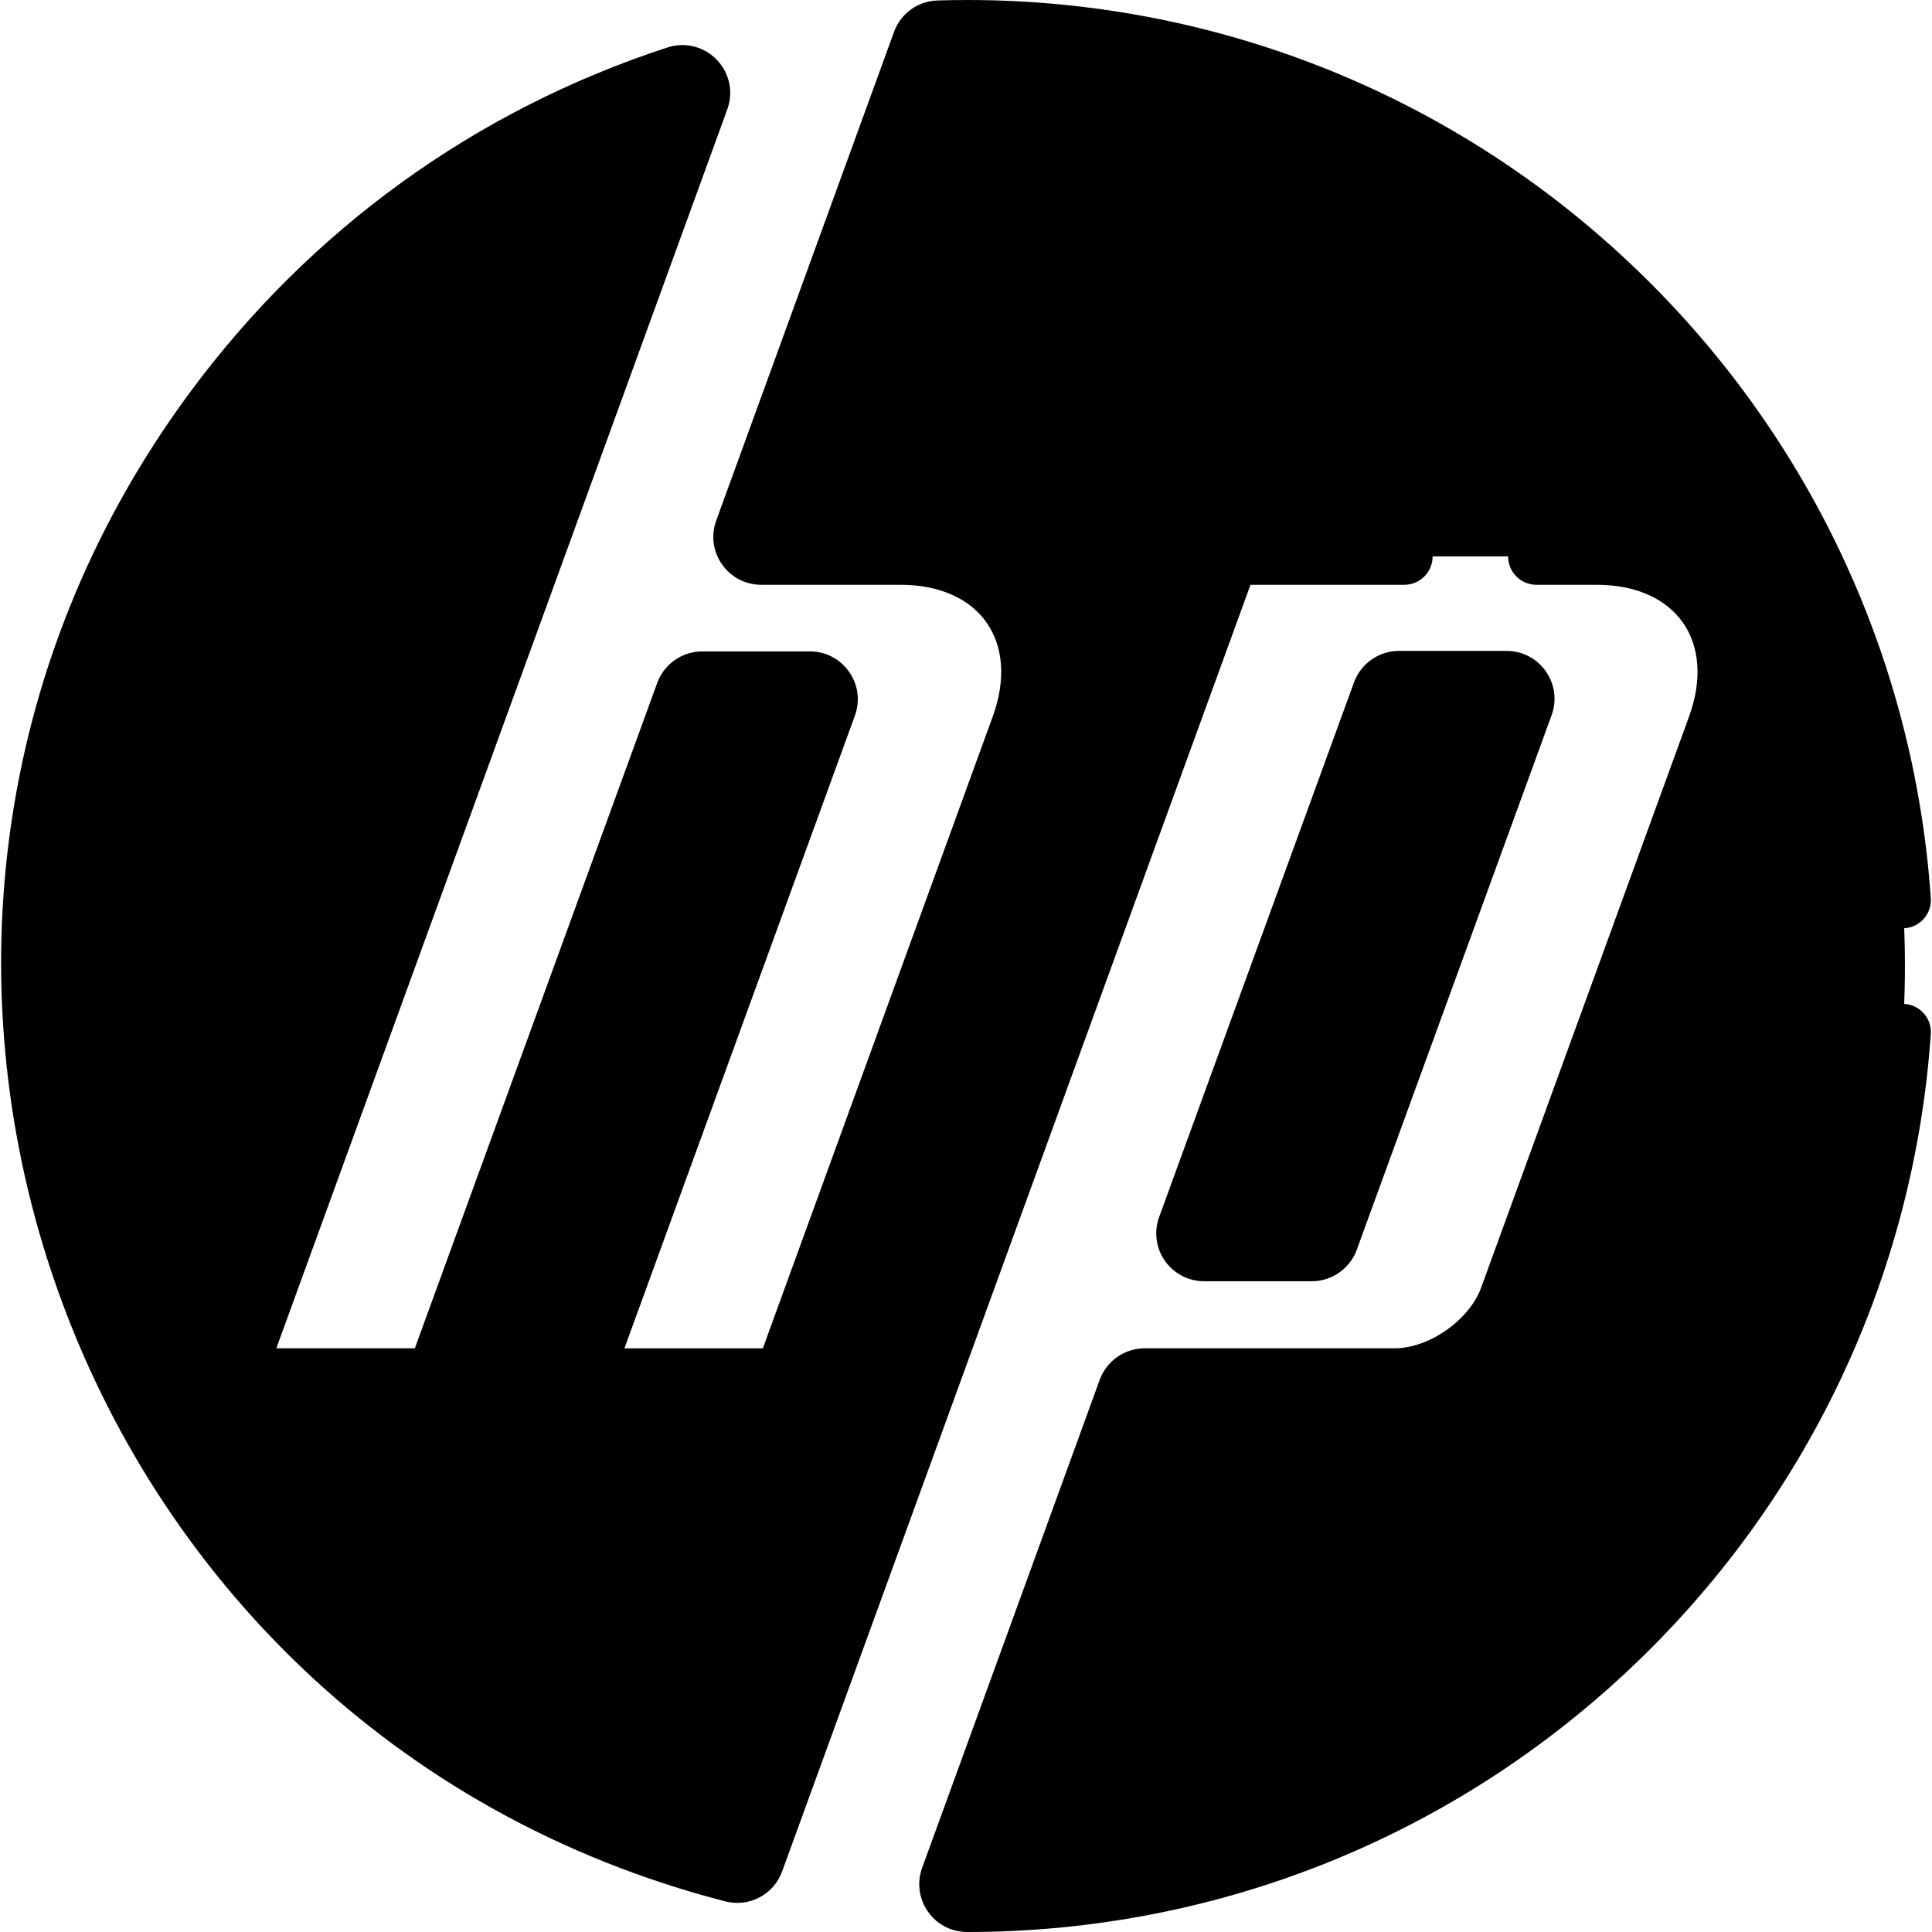 <svg id="Capa_1" xmlns="http://www.w3.org/2000/svg" x="0" y="0" viewBox="0 0 512 512"><path style="fill:hsl(90, 63.0%, 55.0%);" d="M256.328,7.484c-2.573,0-5.134,0.046-7.688,0.128c-2.105,0.068-3.951,1.427-4.671,3.406 l-47.114,129.488c-1.229,3.378,1.273,6.951,4.867,6.951h36.874c26.341,0,40.534,20.271,31.515,45.049l-61.458,168.895 c-0.745,2.047-2.69,3.409-4.868,3.408l-41.619-0.007c-3.595-0.001-6.096-3.574-4.866-6.953l62.215-170.78 c1.231-3.379-1.271-6.953-4.867-6.953h-28.555c-2.177,0-4.122,1.361-4.867,3.407l-64.798,177.87 c-0.745,2.046-2.69,3.407-4.867,3.407l-41.642-0.004c-3.595,0-6.096-3.573-4.867-6.951 c90.642-249.011,65.429-179.74,120.643-331.448l0,0c1.479-4.065-2.381-8.04-6.493-6.698C79.717,52.149,7.829,145.668,7.829,255.985 c0,115.726,79.114,212.966,186.207,240.611c2.595,0.67,5.279-0.721,6.195-3.239l0.25-0.688 c63.478-174.301,124.643-342.415,124.42-341.802c0.745-2.046,2.69-3.408,4.867-3.408h93.332c26.365,0,40.557,20.271,31.543,45.049 l-55.097,151.338c-4.195,11.522-17.662,20.952-29.929,20.952h-66.263c-2.178,0-4.123,1.362-4.867,3.409L251.43,497.534 c-1.223,3.361,1.247,6.95,4.823,6.951c0.025,0,0.049,0,0.074,0c137.243,0,248.499-111.259,248.499-248.499 C504.827,118.741,393.57,7.484,256.328,7.484z"/><g><path style="fill:hsl(92, 54.7%, 49.8%);" d="M238.596,147.458c26.341,0,40.534,20.271,31.515,45.049l-61.458,168.895 c-0.74,2.032-2.664,3.386-4.823,3.405l19.956,0.003c2.178,0,4.124-1.362,4.868-3.408l61.458-168.895 c9.02-24.777-5.173-45.049-31.515-45.049H238.596z"/><path style="fill:hsl(92, 54.7%, 49.8%);" d="M419.549,343.844l55.097-151.338c9.014-24.777-5.178-45.049-31.544-45.049h-20.001 c26.366,0,40.557,20.271,31.544,45.049l-55.097,151.338c-4.196,11.522-17.662,20.952-29.929,20.952h20.001 C401.887,364.796,415.353,355.366,419.549,343.844z"/><path style="fill:hsl(92, 54.7%, 49.8%);" d="M136.428,361.394l64.798-177.87c0.745-2.045,2.69-3.406,4.867-3.406h-20.001 c-2.177,0-4.122,1.361-4.867,3.406l-64.798,177.87c-0.742,2.038-2.676,3.395-4.844,3.405l19.978,0.002 C133.738,364.8,135.683,363.439,136.428,361.394z"/><path style="fill:hsl(92, 54.7%, 49.8%);" d="M271.431,497.532l47.057-129.328c0.745-2.047,2.69-3.409,4.867-3.409h-20.001 c-2.178,0-4.123,1.362-4.867,3.409L251.43,497.532c-1.223,3.361,1.247,6.95,4.823,6.951c0.025,0,0.049,0,0.074,0 c5.878,0,11.706-0.219,17.482-0.621C271.671,502.692,270.516,500.048,271.431,497.532z"/><path style="fill:hsl(92, 54.7%, 49.8%);" d="M27.83,255.985C27.83,150.611,93.422,60.569,186,24.429c-0.114-3.256-3.363-5.852-6.8-4.731 C79.717,52.149,7.829,145.668,7.829,255.985c0,115.726,79.114,212.967,186.206,240.611c2.595,0.67,5.279-0.72,6.195-3.239 l0.25-0.688C100.337,460.605,27.83,366.771,27.83,255.985z"/><path style="fill:hsl(92, 54.7%, 49.8%);" d="M201.722,147.458h20.001c-3.595,0-6.097-3.573-4.867-6.951L263.97,11.019 c0.604-1.662,2.007-2.876,3.687-3.266c-3.756-0.169-7.53-0.268-11.329-0.268c-2.573,0-5.135,0.046-7.688,0.127 c-2.105,0.067-3.951,1.427-4.671,3.406l-47.114,129.488C195.625,143.885,198.127,147.458,201.722,147.458z"/></g><path style="fill:hsl(90, 63.0%, 55.0%);" d="M365.872,183.391l-51.638,141.682c-1.231,3.379,1.27,6.953,4.866,6.953h28.545 c2.177,0,4.121-1.361,4.867-3.406l51.637-141.682c1.231-3.379-1.27-6.953-4.866-6.953h-28.544 C368.562,179.985,366.618,181.346,365.872,183.391z"/><path style="fill:hsl(92, 54.7%, 49.8%);" d="M334.256,325.073l51.638-141.682c0.745-2.045,2.69-3.406,4.866-3.406h-20.022 c-2.177,0-4.121,1.361-4.866,3.406l-51.638,141.682c-1.231,3.379,1.271,6.953,4.867,6.953h20.022 C335.526,332.026,333.024,328.452,334.256,325.073z"/><path d="M307.186,322.52c-1.415,3.885-0.846,8.227,1.525,11.614c2.37,3.387,6.254,5.409,10.39,5.409h28.545 c5.309,0,10.097-3.351,11.914-8.339l51.637-141.682c3.01-8.262-3.119-17.023-11.914-17.023h-28.544 c-5.309,0-10.097,3.351-11.914,8.339v-0.001L307.186,322.52z M372.363,187.5h23.604l-49.946,137.042h-23.605L372.363,187.5z"/><path d="M192.16,503.874c6.365,1.643,12.872-1.76,15.118-7.937c0.102-0.281,53.636-147.293,124.115-340.963h40.767 c4.143,0,7.5-3.358,7.5-7.5s-3.357-7.5-7.5-7.5h-42.393c-5.312,0-10.102,3.354-11.916,8.343 c-40.692,111.816-97.989,269.174-123.948,340.505C88.653,460.695,15.329,365.256,15.329,256 c0-103.043,64.769-193.917,161.67-227.631c-26.132,71.825,14.393-39.516-118.997,326.926c-3.005,8.259,3.121,17.018,11.914,17.018 l41.643,0.004c5.31,0,10.098-3.352,11.915-8.34l64.242-176.343h23.614l-61.079,167.663c-3.01,8.261,3.118,17.021,11.912,17.022 l41.618,0.007c0.001,0,0.002,0,0.003,0c5.31,0,10.099-3.352,11.916-8.345l61.458-168.894c10.813-29.705-6.959-55.114-38.563-55.114 h-33.561l45.443-124.894c127.835-3.294,237.338,95.826,246.245,223.961c0.287,4.133,3.866,7.248,8.003,6.962 c4.132-0.287,7.249-3.87,6.961-8.002c-4.485-64.532-33.037-124.505-80.397-168.87C383.706,24.55,321.569,0,256.328,0 c-2.533,0-5.2,0.044-7.928,0.131c-5.191,0.166-9.698,3.439-11.48,8.338l-47.114,129.487c-3.006,8.261,3.124,17.017,11.916,17.017 h36.874c21.153,0,31.699,15.116,24.466,34.983l-60.902,167.367l-36.679-0.006l61.079-167.664c3.01-8.261-3.118-17.022-11.914-17.022 h-28.555c-5.31,0-10.098,3.351-11.915,8.339l-64.242,176.344l-36.703-0.003c133.45-366.609,30.856-84.666,119.51-328.336 c1.672-4.595,0.599-9.634-2.801-13.149c-3.404-3.52-8.41-4.762-13.067-3.245c-50.933,16.614-94.746,48.297-126.701,91.622 C-56.594,248.955,16.014,458.405,192.16,503.874z"/><path d="M291.439,365.656l-47.058,129.328c-2.983,8.195,3.022,17.014,11.946,17.016c65.233,0,127.363-24.545,174.949-69.116 c47.357-44.357,75.912-104.318,80.408-168.84c0.288-4.132-2.828-7.715-6.96-8.003c-4.122-0.279-7.715,2.828-8.003,6.96 c-8.674,124.487-112.475,222.243-237.102,223.975l45.36-124.663h64.638c15.449,0,31.691-11.371,36.978-25.885l55.098-151.341 c10.817-29.73-6.99-55.112-38.591-55.112h-15.939c-4.143,0-7.5,3.358-7.5,7.5s3.357,7.5,7.5,7.5h15.939 c21.182,0,31.721,15.122,24.494,34.981l-55.097,151.338c-3.107,8.533-13.8,16.018-22.882,16.018h-66.263 C298.042,357.311,293.253,360.665,291.439,365.656z"/></svg>
